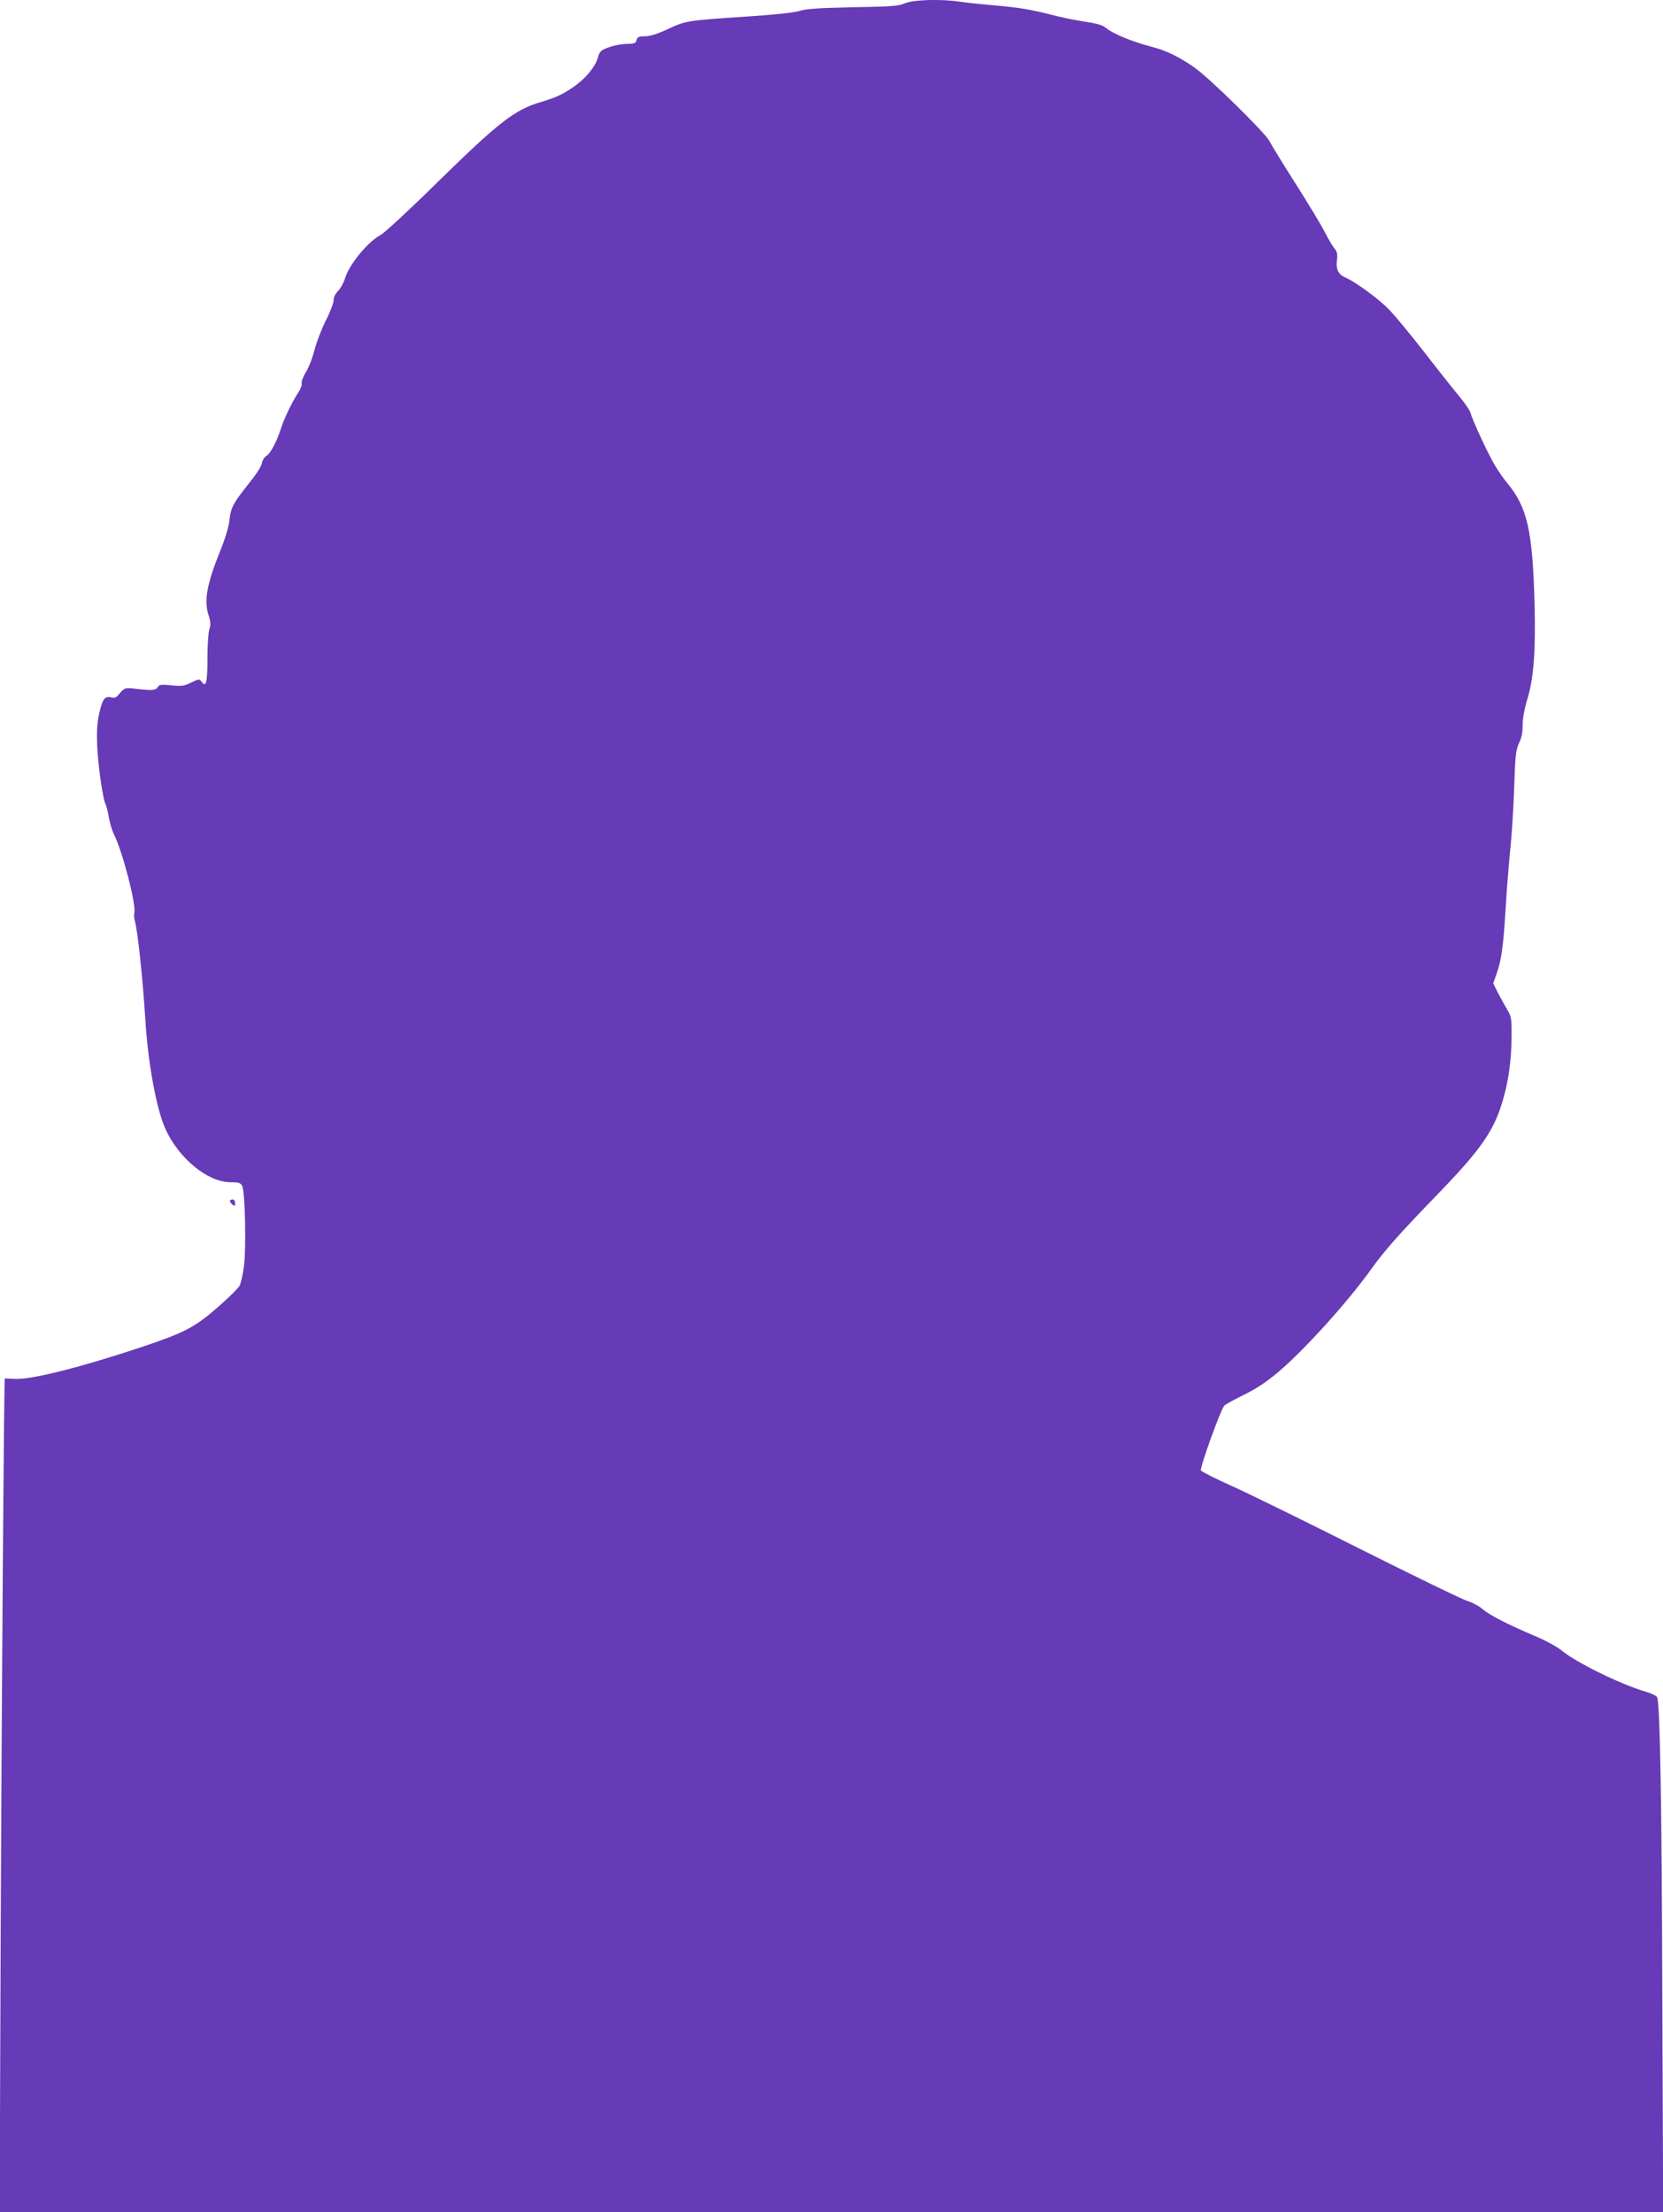 <?xml version="1.0" standalone="no"?>
<!DOCTYPE svg PUBLIC "-//W3C//DTD SVG 20010904//EN"
 "http://www.w3.org/TR/2001/REC-SVG-20010904/DTD/svg10.dtd">
<svg version="1.0" xmlns="http://www.w3.org/2000/svg"
 width="962pt" height="1280pt" viewBox="0 0 962 1280"
 preserveAspectRatio="xMidYMid meet">
<g transform="translate(0,1280) scale(0.1,-0.1)"
fill="#673ab7" stroke="none">
<path d="M5235 12781 c-35 -16 -77 -19 -300 -23 -198 -4 -272 -9 -310 -21 -31
-10 -143 -22 -295 -32 -360 -24 -363 -25 -466 -73 -62 -29 -104 -42 -133 -42
-34 0 -44 -4 -48 -20 -6 -22 -7 -22 -73 -25 -25 -1 -66 -10 -92 -20 -41 -15
-49 -23 -58 -54 -13 -50 -60 -111 -122 -159 -68 -51 -116 -75 -208 -102 -153
-45 -242 -114 -602 -467 -158 -156 -305 -291 -325 -302 -74 -38 -183 -171
-207 -251 -8 -26 -26 -59 -40 -73 -16 -16 -26 -37 -26 -54 0 -15 -20 -69 -46
-119 -25 -50 -54 -127 -65 -170 -11 -44 -33 -101 -50 -128 -16 -27 -27 -56
-24 -64 3 -8 -5 -32 -19 -52 -36 -55 -81 -148 -101 -210 -25 -77 -60 -143 -83
-157 -11 -6 -23 -24 -26 -39 -8 -31 -28 -61 -102 -154 -66 -84 -80 -112 -87
-182 -3 -34 -25 -107 -55 -180 -75 -187 -92 -281 -67 -363 14 -43 15 -60 6
-86 -6 -18 -11 -94 -11 -170 0 -139 -8 -170 -34 -133 -12 16 -16 16 -60 -5
-40 -20 -56 -22 -115 -16 -59 6 -70 4 -78 -10 -11 -20 -33 -21 -124 -11 -69 8
-67 9 -108 -39 -9 -11 -21 -15 -38 -10 -37 9 -50 -9 -69 -92 -12 -55 -15 -104
-12 -186 5 -116 33 -310 48 -338 5 -9 14 -45 20 -80 6 -34 20 -79 30 -98 49
-98 129 -406 117 -453 -3 -10 -1 -33 4 -51 15 -49 46 -342 59 -557 16 -263 64
-524 117 -642 76 -169 244 -308 375 -308 49 0 59 -3 69 -22 17 -32 24 -362 10
-466 -6 -45 -17 -95 -25 -111 -8 -15 -66 -72 -128 -126 -133 -116 -192 -146
-442 -230 -359 -119 -638 -189 -732 -183 -30 1 -55 3 -56 3 -5 0 -18 -1800
-24 -3197 l-6 -1628 4811 0 4812 0 -5 1243 c-3 1124 -13 1696 -30 1737 -3 8
-34 23 -69 33 -143 42 -400 168 -484 238 -27 22 -95 59 -158 85 -155 66 -258
119 -299 154 -19 17 -57 37 -85 46 -28 8 -304 142 -613 297 -310 156 -644 320
-743 365 -99 44 -184 87 -188 94 -8 13 112 347 135 375 5 6 56 34 112 62 72
35 131 74 201 133 150 127 400 403 538 596 75 106 169 211 385 434 258 267
329 372 381 561 29 106 44 218 45 347 1 109 -1 118 -26 160 -15 25 -39 69 -54
98 l-26 53 20 57 c27 75 39 159 52 382 6 102 18 250 26 330 9 80 19 242 23
360 6 190 10 221 28 260 15 31 22 64 21 105 0 36 10 92 25 142 39 124 51 281
44 558 -11 424 -42 560 -157 699 -23 27 -57 77 -76 110 -39 66 -127 257 -137
296 -3 14 -34 59 -68 100 -34 41 -123 153 -197 249 -75 96 -165 206 -201 244
-60 64 -196 164 -263 194 -37 16 -51 48 -44 99 4 34 1 48 -14 66 -11 13 -37
57 -58 98 -21 41 -97 167 -169 280 -72 113 -140 224 -151 246 -23 45 -344 361
-428 420 -89 64 -168 102 -254 124 -106 27 -222 75 -260 107 -22 18 -52 27
-126 38 -54 8 -141 26 -193 40 -123 31 -187 42 -341 55 -69 6 -153 15 -186 20
-106 17 -273 12 -319 -9z"/>
<path d="M1330 5851 c0 -5 7 -14 15 -21 13 -10 15 -9 15 9 0 12 -6 21 -15 21
-8 0 -15 -4 -15 -9z"/>
</g>
</svg>
